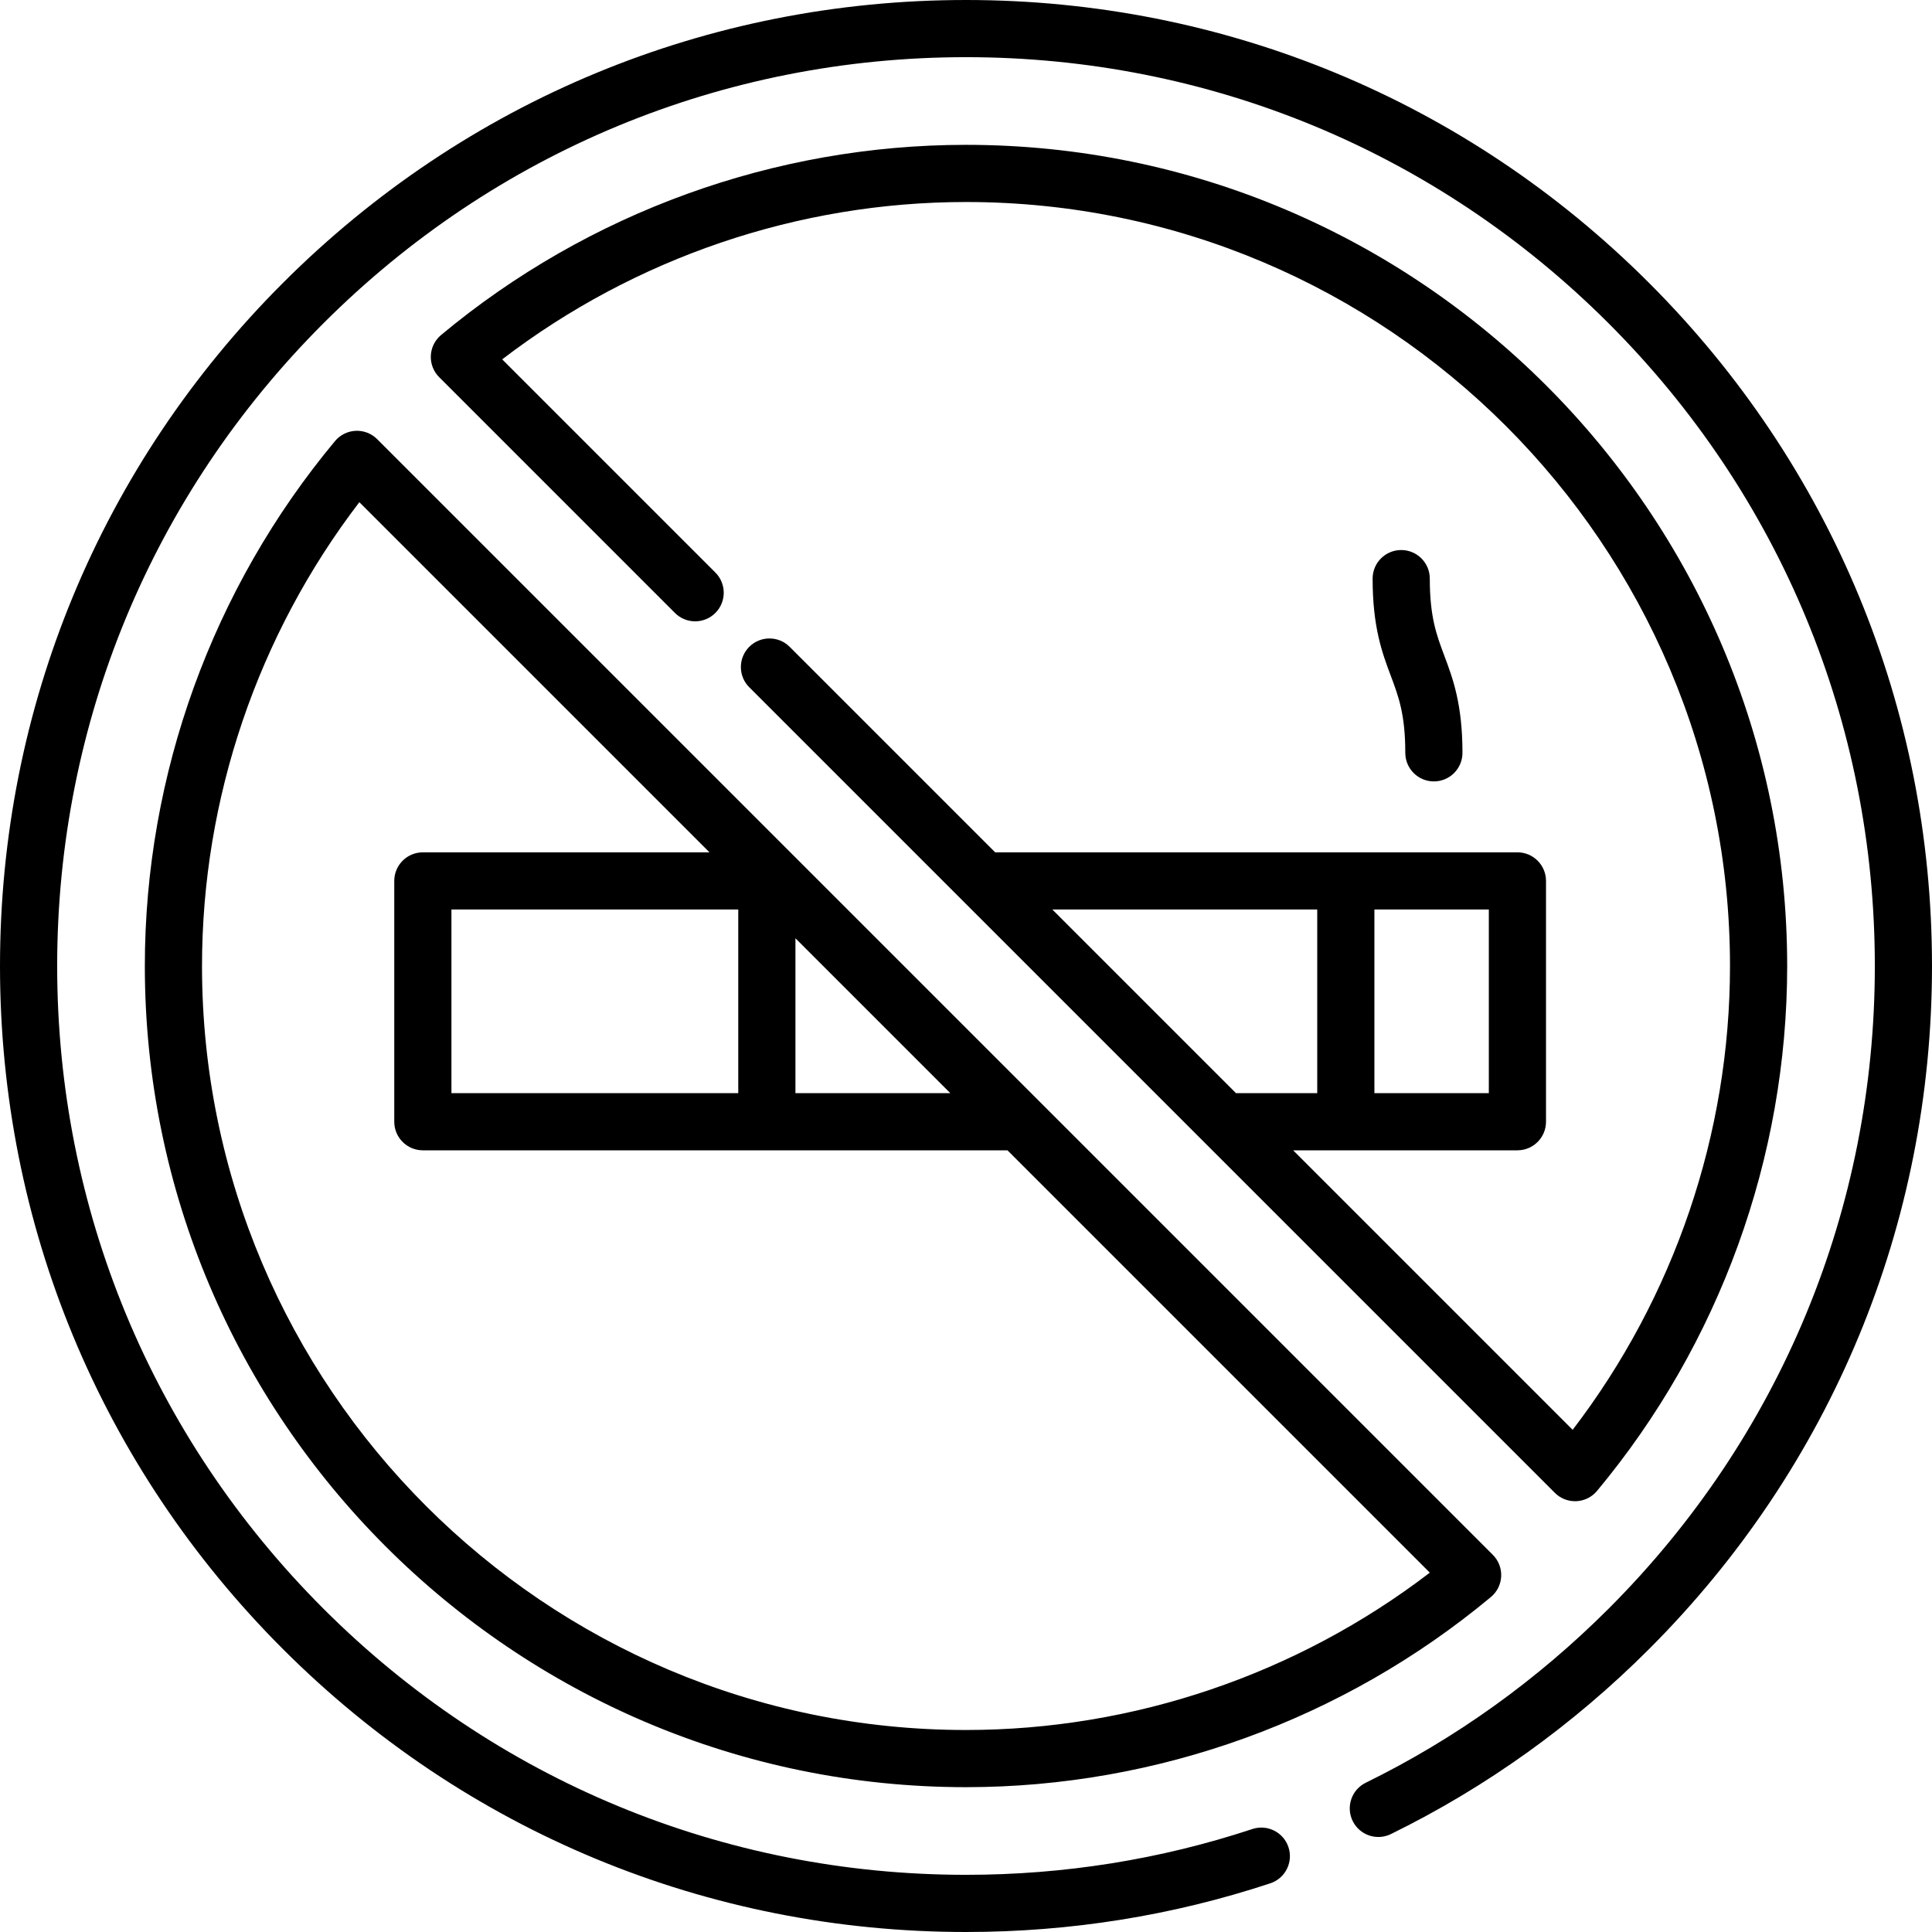 <svg version="1.1" xmlns="http://www.w3.org/2000/svg" xmlns:xlink="http://www.w3.org/1999/xlink" viewBox="0 0 511.999 511.999" xml:space="preserve"><g><g><path fill="currentColor" d="M382.756,173.763c-2.064-5.503-3.846-10.255-3.846-20.424c0-4.184-3.391-7.576-7.576-7.576c-4.185,0-7.576,3.392-7.576,7.576c0,12.916,2.555,19.731,4.811,25.744c2.064,5.503,3.846,10.255,3.846,20.423c0,4.184,3.392,7.576,7.576,7.576c4.185,0,7.576-3.392,7.576-7.576C387.567,186.59,385.011,179.775,382.756,173.763z"/></g></g><g><g><path fill="currentColor" d="M256,38.383c-50.703,0-100.107,17.897-139.109,50.397c-1.635,1.363-2.622,3.349-2.718,5.476c-0.097,2.126,0.706,4.195,2.21,5.701l62.481,62.482c2.958,2.958,7.754,2.959,10.714,0c2.958-2.958,2.958-7.755,0-10.713l-56.494-56.494C168.28,68.286,211.606,53.534,256,53.534c111.64,0,202.466,90.826,202.466,202.466c0,44.394-14.752,87.72-41.697,122.915l-74.071-74.071h59.433c4.185,0,7.576-3.392,7.576-7.576v-63.816c0-4.184-3.391-7.576-7.576-7.576H263.732v0.001l-54.461-54.461c-2.959-2.958-7.755-2.958-10.714,0c-2.958,2.958-2.958,7.755,0,10.713l56.654,56.654c0.017,0.017,0.033,0.033,0.051,0.051l156.784,156.783c1.424,1.424,3.352,2.219,5.357,2.219c0.113,0,0.229-0.002,0.343-0.008c2.126-0.097,4.114-1.083,5.477-2.718c32.499-39.003,50.397-88.406,50.397-139.109C473.617,136.005,375.994,38.383,256,38.383z M364.23,241.028h30.325v48.665h0H364.23V241.028z M278.883,241.028h70.197v48.665h-21.532L278.883,241.028z"/></g></g><g><g><path fill="currentColor" d="M437.02,74.98C388.667,26.628,324.38,0,256,0S123.333,26.628,74.98,74.98C26.629,123.333,0,187.62,0,256c0,68.38,26.628,132.667,74.979,181.019c48.353,48.352,112.641,74.98,181.02,74.98c27.622,0,54.755-4.34,80.644-12.902c3.973-1.313,6.127-5.598,4.815-9.57c-1.314-3.973-5.597-6.13-9.571-4.814c-24.352,8.052-49.884,12.135-75.887,12.135c-64.332,0-124.815-25.053-170.305-70.543C40.204,380.815,15.151,320.333,15.151,256c0-64.332,25.053-124.815,70.543-170.305S191.667,15.151,256,15.151s124.816,25.053,170.306,70.543c45.49,45.49,70.543,105.973,70.543,170.305c0,64.333-25.053,124.816-70.543,170.306c-18.964,18.964-40.621,34.487-64.367,46.135c-3.756,1.842-5.308,6.382-3.466,10.138c1.842,3.755,6.381,5.309,10.137,3.465c25.247-12.384,48.262-28.879,68.409-49.025c48.351-48.352,74.979-112.64,74.979-181.019C512,187.62,485.371,123.333,437.02,74.98z"/></g></g><g><g><path fill="currentColor" d="M395.617,412.044L275.559,291.985c-0.046-0.047-0.093-0.095-0.14-0.14L99.956,116.383c-1.506-1.505-3.575-2.31-5.7-2.211c-2.126,0.097-4.114,1.083-5.477,2.718C56.281,155.893,38.383,205.296,38.383,256c0,119.995,97.622,217.618,217.617,217.618c50.703,0,100.107-17.898,139.109-50.397c1.635-1.363,2.622-3.349,2.718-5.477C397.924,415.617,397.121,413.549,395.617,412.044z M210.798,248.651l41.042,41.042h-41.042V248.651z M256,458.466C144.36,458.466,53.534,367.64,53.534,256c0-44.394,14.752-87.72,41.697-122.915l92.793,92.793h-75.964c-4.185,0-7.576,3.392-7.576,7.576v63.816c0,4.184,3.391,7.576,7.576,7.576H266.99L378.916,416.77C343.72,443.714,300.395,458.466,256,458.466z M195.647,241.028v48.665h-76.012v-48.665H195.647z"/></g></g></svg>